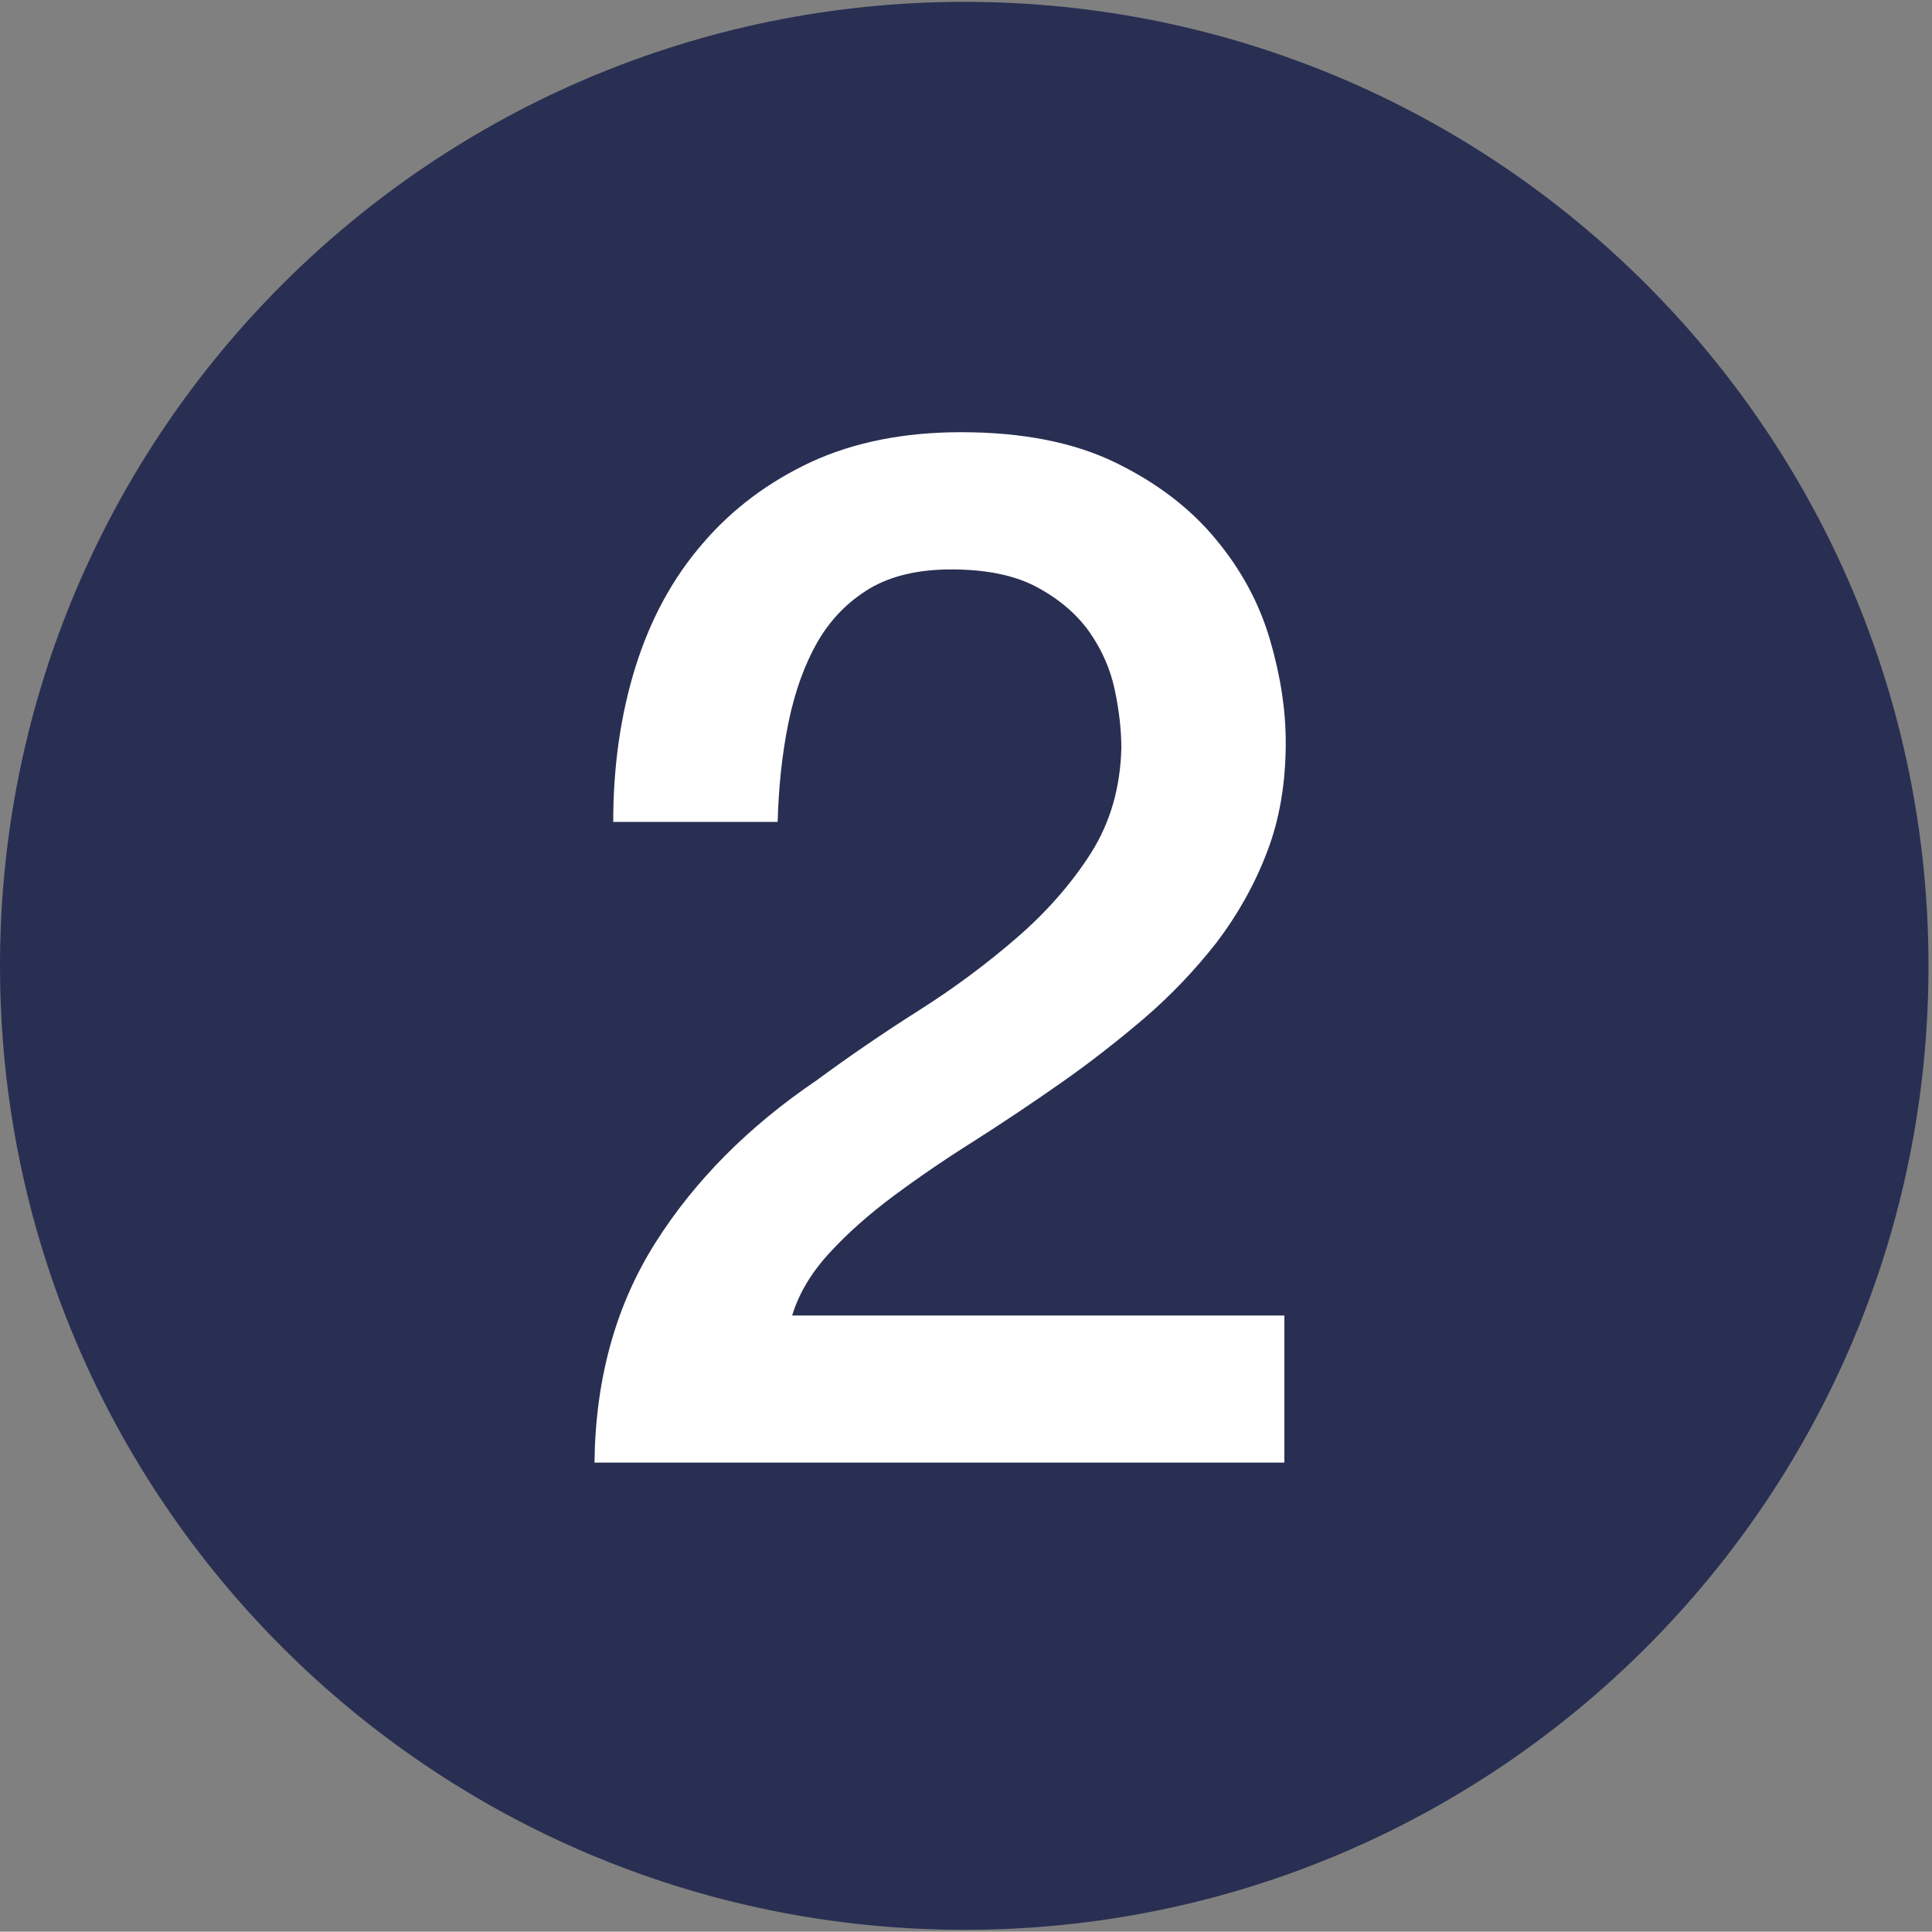 <?xml version="1.0" encoding="UTF-8"?>
<!-- Generator: Adobe Illustrator 16.0.3, SVG Export Plug-In . SVG Version: 6.00 Build 0)  -->
<svg xmlns="http://www.w3.org/2000/svg" xmlns:xlink="http://www.w3.org/1999/xlink" version="1.1" id="Warstwa_1" x="0px" y="0px" width="42.52px" height="42.513px" viewBox="0 0 42.52 42.513" xml:space="preserve">
<rect x="0" y="0" width="42.52" height="42.513" fill="#808080" stroke="none"/>
<path fill="#292F52" d="M42.443,21.257c0,11.72-9.503,21.215-21.214,21.215C9.505,42.472,0,32.977,0,21.257  C0,9.536,9.505,0.041,21.229,0.041C32.94,0.041,42.443,9.536,42.443,21.257"></path>
<rect y="0.041" fill="none" width="42.52" height="42.431"></rect>
<path fill="#FFFFFF" d="M28.264,28.952h-10.83c0.147-0.484,0.422-0.946,0.827-1.383c0.398-0.433,0.871-0.852,1.412-1.253  c0.538-0.4,1.128-0.804,1.765-1.204c0.631-0.402,1.27-0.829,1.902-1.272c0.637-0.445,1.248-0.923,1.846-1.432  c0.59-0.508,1.119-1.065,1.589-1.666c0.46-0.605,0.833-1.265,1.108-1.984c0.278-0.719,0.414-1.525,0.414-2.416  c0-0.72-0.116-1.476-0.349-2.27c-0.234-0.795-0.629-1.531-1.194-2.209c-0.559-0.677-1.296-1.24-2.207-1.683  c-0.909-0.443-2.042-0.668-3.397-0.668c-1.25,0-2.346,0.219-3.288,0.65c-0.94,0.438-1.742,1.034-2.395,1.797  c-0.661,0.762-1.151,1.667-1.48,2.715c-0.327,1.048-0.491,2.187-0.491,3.414h3.619c0.021-0.782,0.1-1.513,0.239-2.189  c0.139-0.68,0.353-1.271,0.635-1.766c0.286-0.497,0.667-0.887,1.144-1.177c0.475-0.281,1.073-0.424,1.796-0.424  c0.779,0,1.415,0.129,1.903,0.396c0.487,0.263,0.868,0.591,1.146,0.983c0.274,0.393,0.46,0.818,0.556,1.271  c0.097,0.458,0.145,0.886,0.145,1.289c-0.023,0.866-0.245,1.633-0.667,2.301c-0.425,0.667-0.966,1.286-1.622,1.856  c-0.657,0.57-1.377,1.109-2.16,1.605c-0.786,0.498-1.537,1.012-2.256,1.542c-1.501,1.017-2.688,2.21-3.556,3.586  c-0.869,1.378-1.314,2.99-1.334,4.828h15.183V28.952z"></path>
</svg>
